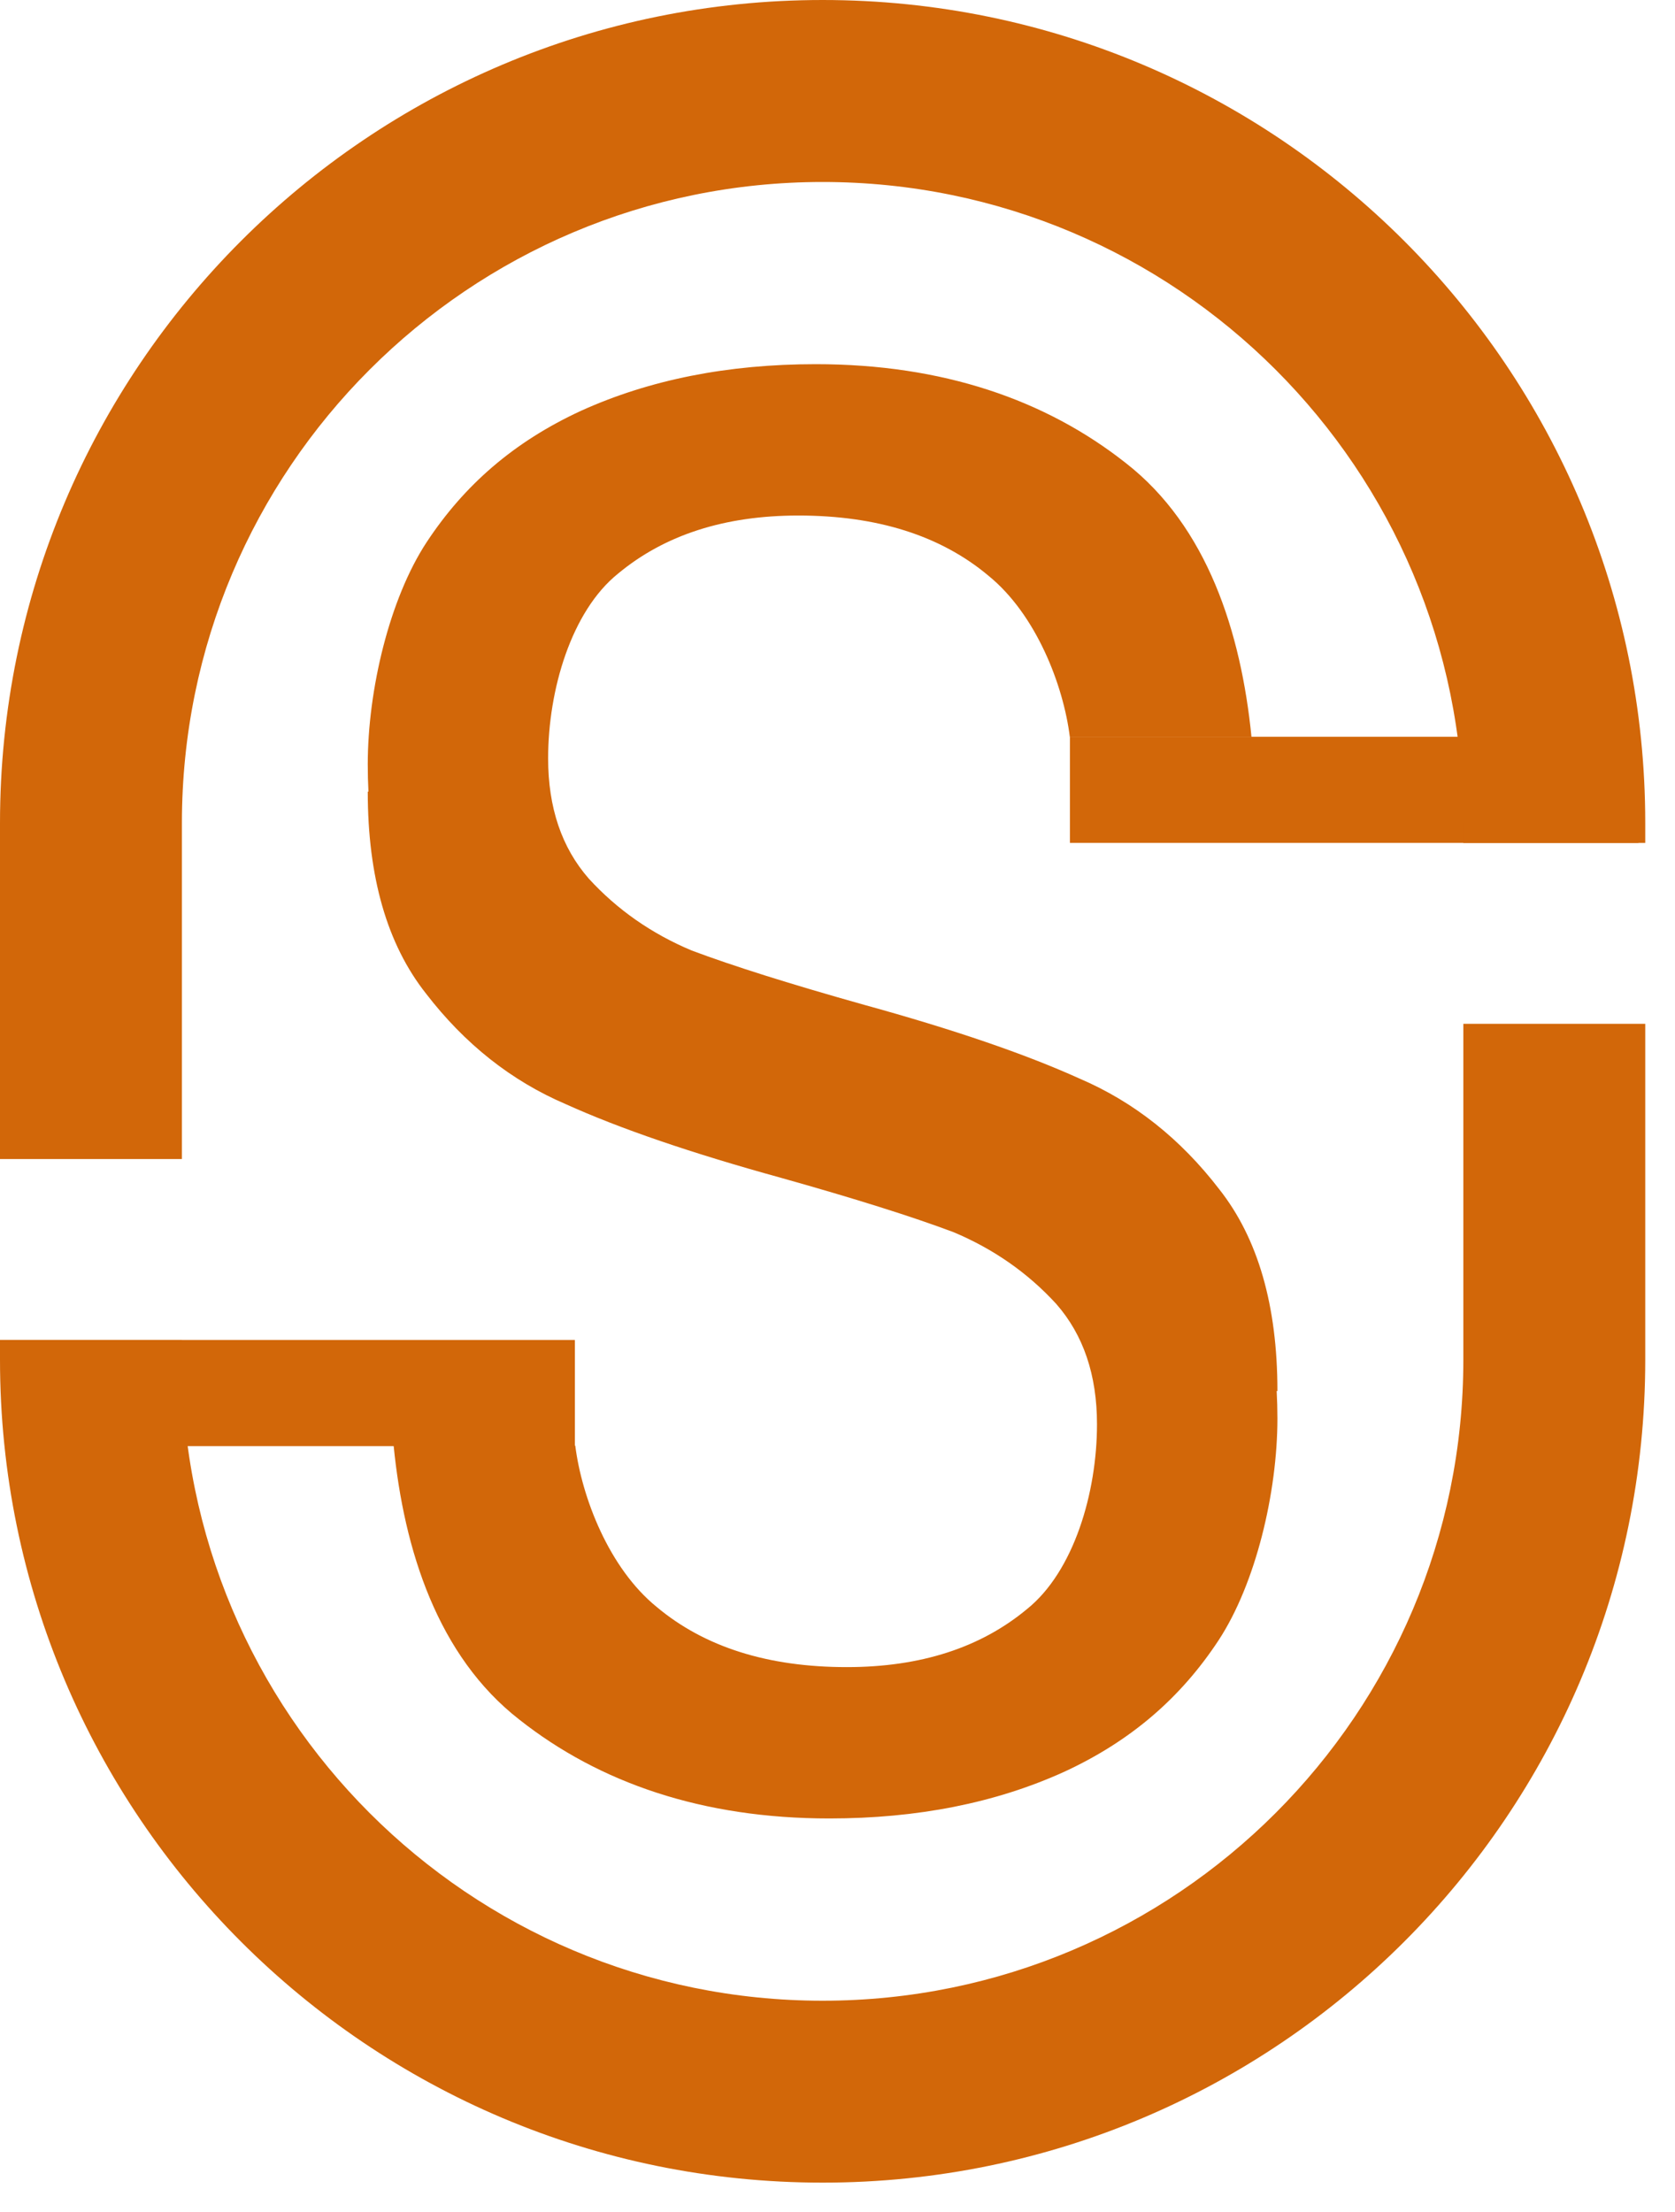 <svg xmlns="http://www.w3.org/2000/svg" version="1.1" xmlns:xlink="http://www.w3.org/1999/xlink" xmlns:svgjs="http://svgjs.dev/svgjs" width="25" height="33"><svg width="25" height="33" viewBox="0 0 25 33" fill="none" xmlns="http://www.w3.org/2000/svg">
<path d="M24.455 12.575V10.992H15.969V12.575H24.455Z" fill="#D26709"></path>
<path d="M8.58 21.574V19.991H0.568V21.574H8.58Z" fill="#D26709"></path>
<path fill-rule="evenodd" clip-rule="evenodd" d="M21.841 12.575V12.278C21.841 6.996 17.559 2.715 12.278 2.715C6.996 2.715 2.715 6.996 2.715 12.278V17.291H0V12.278C0 5.497 5.497 0 12.278 0C19.058 0 24.556 5.497 24.556 12.278V12.575H21.841ZM21.841 15.274V20.285C21.841 25.566 17.559 29.848 12.278 29.848C6.996 29.848 2.715 25.566 2.715 20.285V19.99H0V20.285C0 27.065 5.497 32.562 12.278 32.562C19.058 32.562 24.556 27.065 24.556 20.285V15.274H21.841Z" fill="#D26709"></path>
<path fill-rule="evenodd" clip-rule="evenodd" d="M19.055 20.752C19.062 20.885 19.066 21.022 19.066 21.161C19.066 22.261 18.744 23.626 18.185 24.475C17.625 25.324 16.885 25.971 15.881 26.434C14.858 26.898 13.691 27.129 12.378 27.129C10.487 27.129 8.948 26.599 7.751 25.654C6.535 24.708 6.03 23.129 5.875 21.566H8.586C8.683 22.338 9.088 23.395 9.802 23.974C10.516 24.572 11.462 24.871 12.639 24.871C13.739 24.871 14.636 24.582 15.331 24.003C16.026 23.443 16.373 22.271 16.373 21.248C16.373 20.514 16.171 19.916 15.765 19.453C15.341 18.99 14.829 18.633 14.231 18.382C13.614 18.15 12.755 17.88 11.655 17.571C10.323 17.204 9.252 16.838 8.441 16.471C7.631 16.124 6.936 15.574 6.357 14.821C5.778 14.088 5.489 13.084 5.489 11.81C5.492 11.81 5.495 11.81 5.499 11.81C5.492 11.677 5.489 11.54 5.489 11.401C5.489 10.301 5.81 8.936 6.369 8.087C6.929 7.238 7.669 6.591 8.673 6.128C9.696 5.665 10.863 5.433 12.176 5.433C14.067 5.433 15.606 5.963 16.803 6.908C18.019 7.854 18.524 9.433 18.679 10.996H15.968C15.872 10.224 15.466 9.167 14.752 8.588C14.038 7.99 13.092 7.691 11.915 7.691C10.815 7.691 9.918 7.981 9.223 8.559C8.528 9.119 8.181 10.291 8.181 11.314C8.181 12.048 8.383 12.646 8.789 13.109C9.213 13.572 9.725 13.929 10.323 14.18C10.941 14.412 11.799 14.682 12.899 14.991C14.231 15.358 15.302 15.724 16.113 16.091C16.923 16.438 17.618 16.988 18.197 17.741C18.776 18.474 19.066 19.478 19.066 20.752C19.062 20.752 19.059 20.752 19.055 20.752Z" fill="#D26709"></path>
</svg><style>@media (prefers-color-scheme: light) { :root { filter: none; } }
@media (prefers-color-scheme: dark) { :root { filter: none; } }
</style></svg>